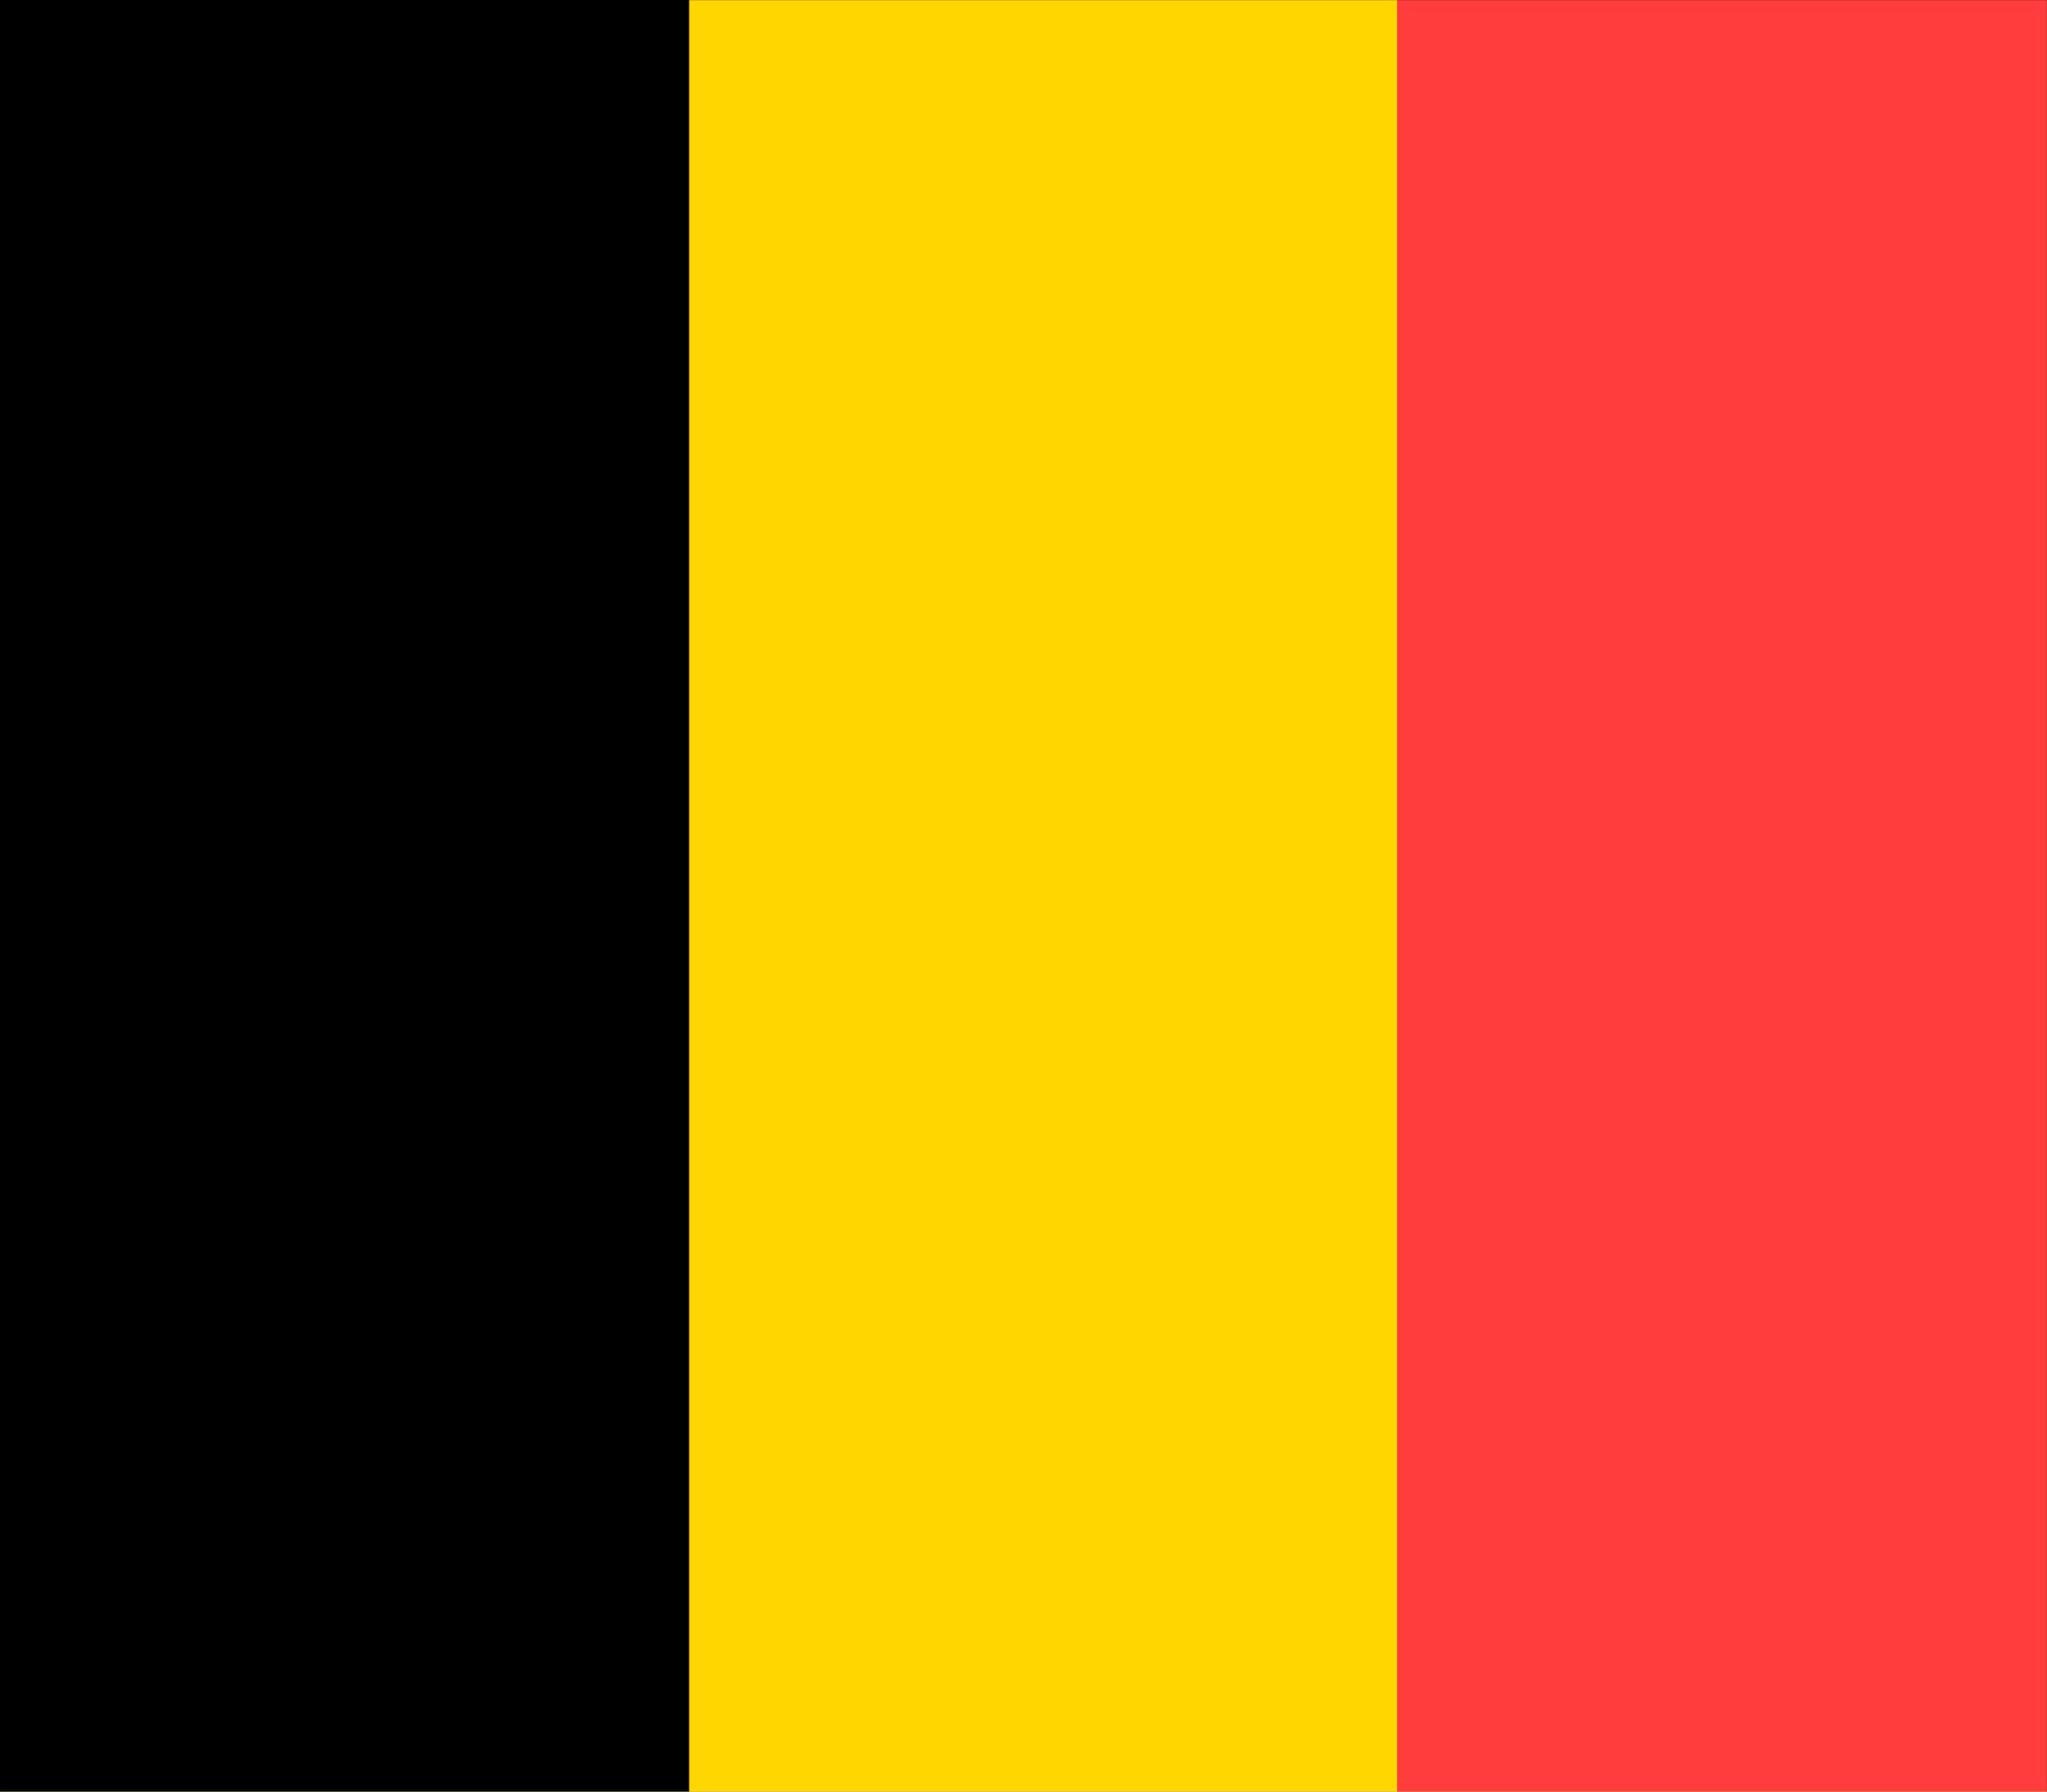 <svg xmlns="http://www.w3.org/2000/svg" width="11.999in" height="10.504in" fill-rule="evenodd" stroke-linecap="round" preserveAspectRatio="none" viewBox="0 0 11999 10504"><style>.pen0{stroke:#000;stroke-width:1;stroke-linejoin:round}.pen1{stroke:none}</style><path d="M0 10504V0h11999v10504H0z" class="pen1" style="fill:#ffd600"/><path fill="none" d="M0 10504V0h11999v10504H0" style="stroke:#ffd600;stroke-width:1;stroke-linejoin:round"/><path d="M8189 10504V0h3810v10504H8189z" class="pen1" style="fill:#ff3d3d"/><path fill="none" d="M8189 10504V0h3810v10504H8189" style="stroke:#ff3d3d;stroke-width:1;stroke-linejoin:round"/><path d="M0 10504V0h4039v10504H0z" class="pen1" style="fill:#000"/><path fill="none" d="M0 10504V0h4039v10504H0" class="pen0"/><path fill="none" d="M0 10504V0h11999v10504H0" class="pen0"/></svg>
